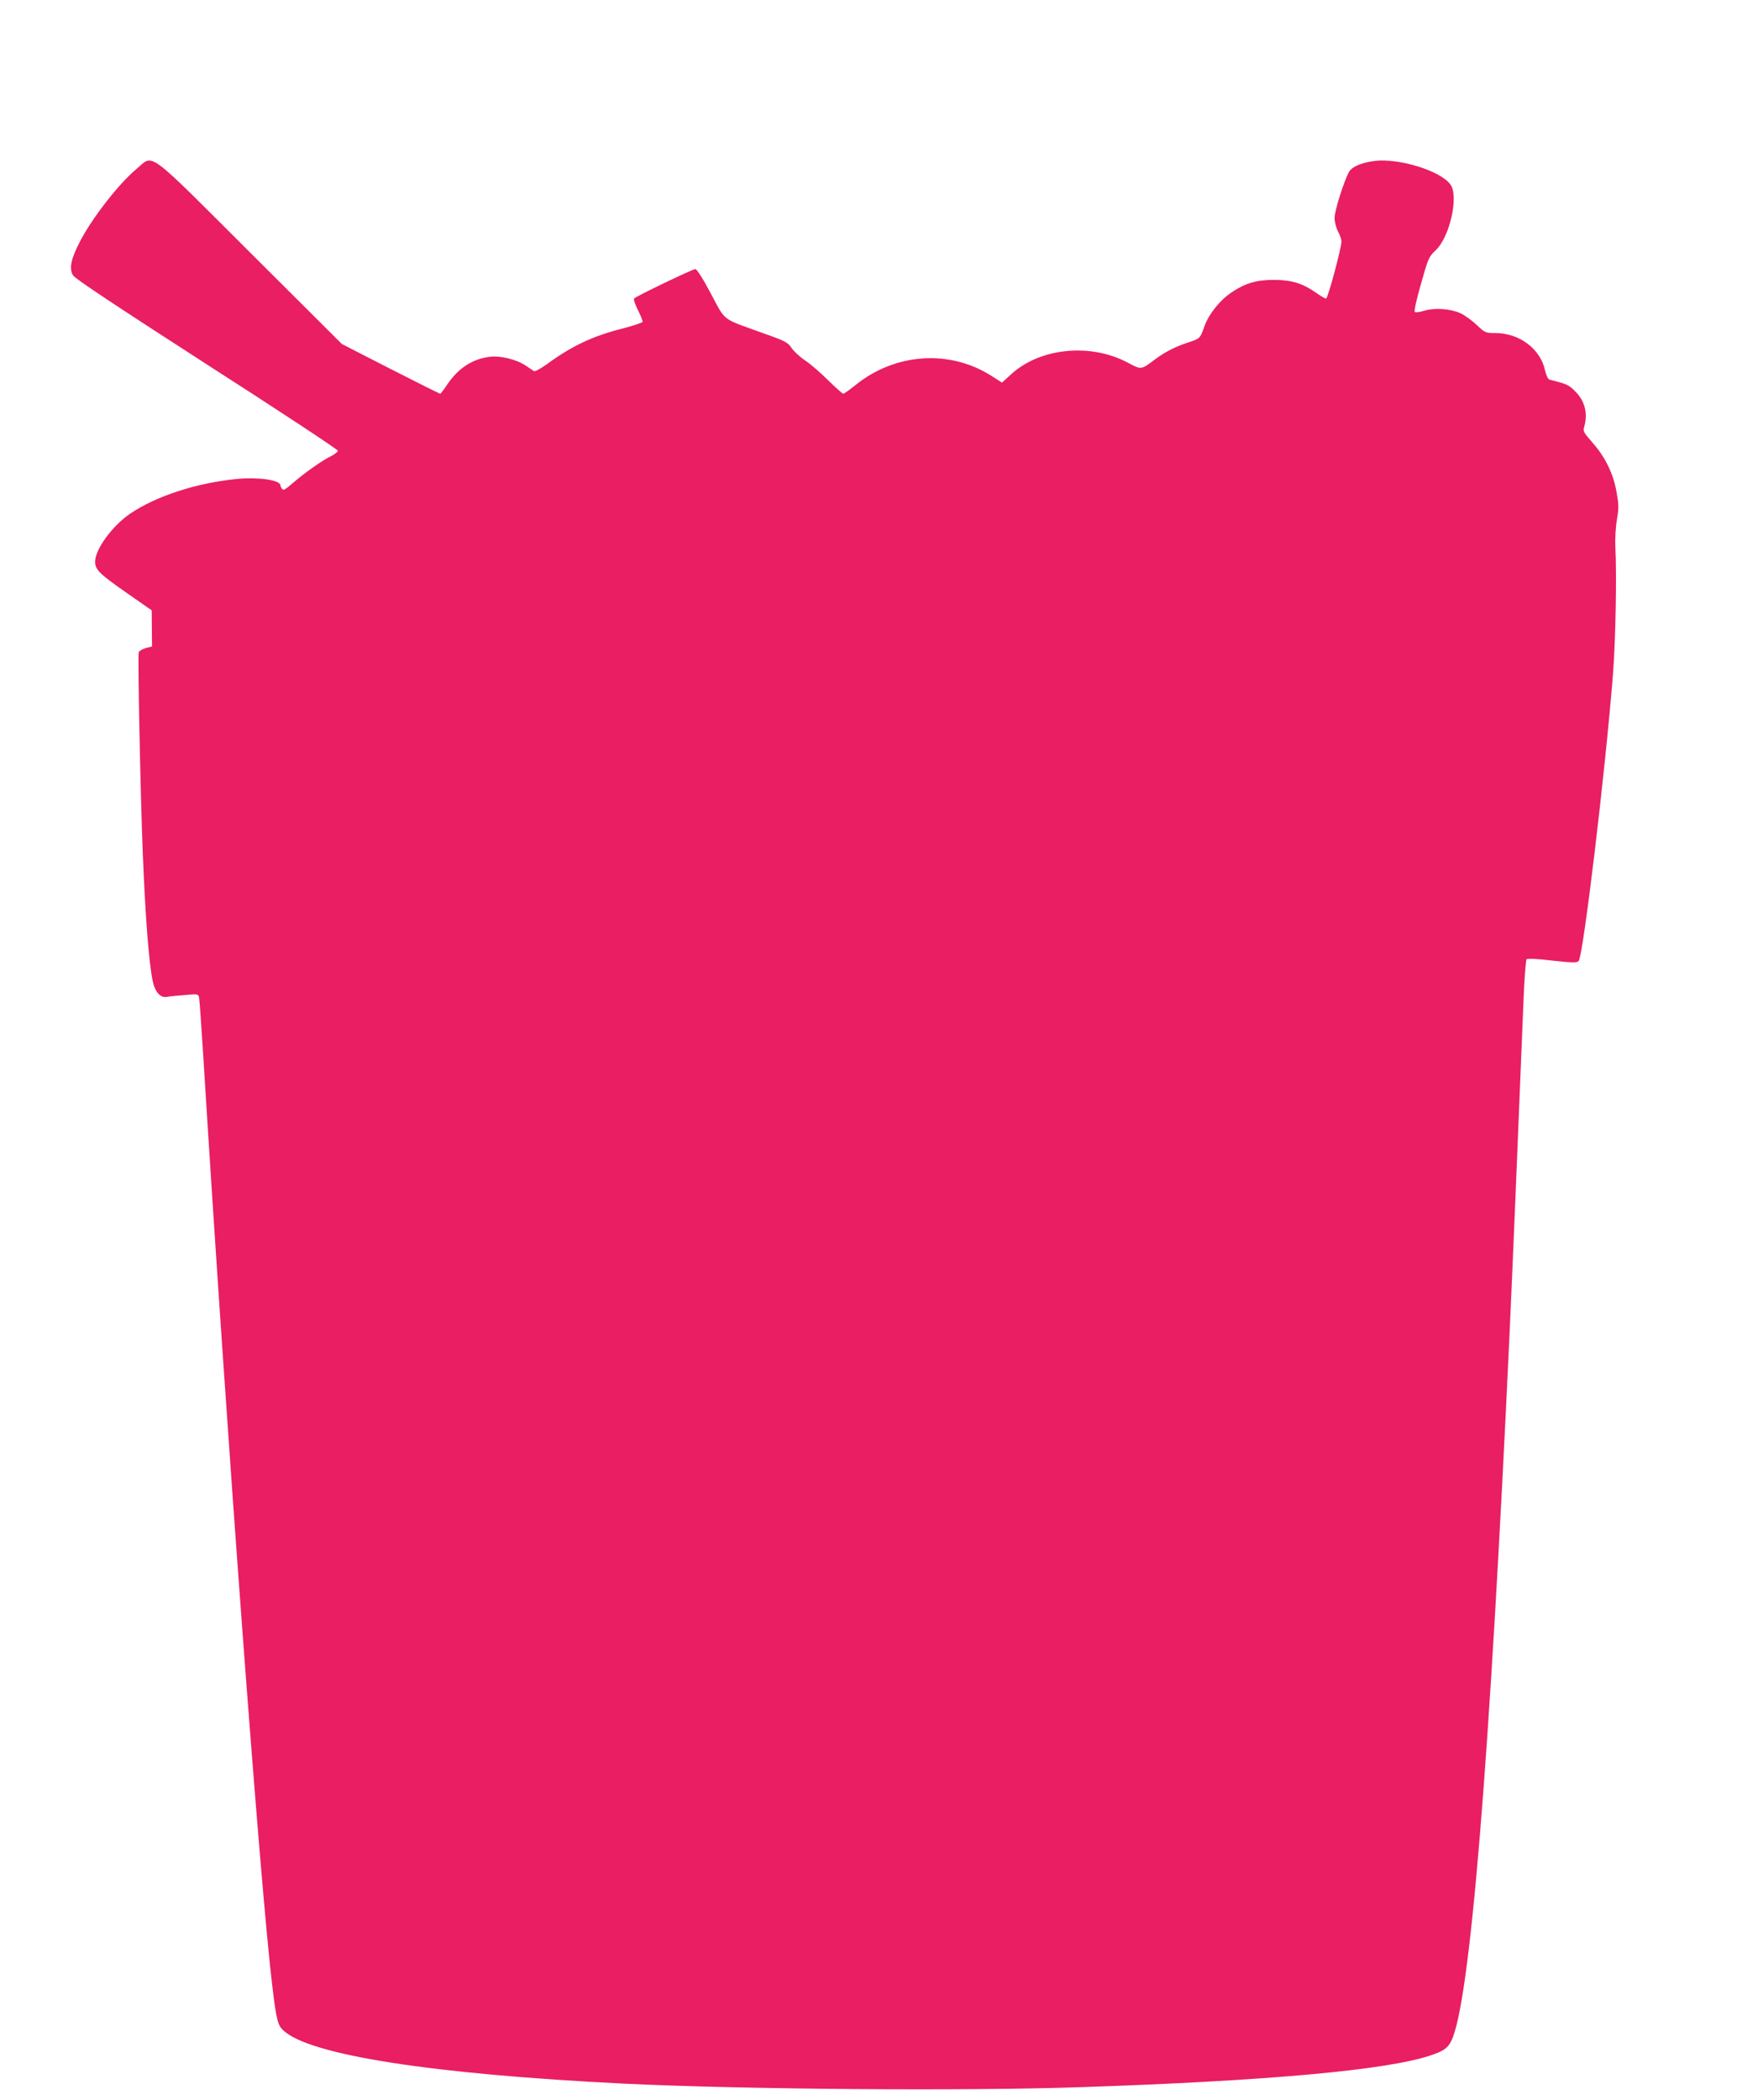 <?xml version="1.0" standalone="no"?>
<!DOCTYPE svg PUBLIC "-//W3C//DTD SVG 20010904//EN"
 "http://www.w3.org/TR/2001/REC-SVG-20010904/DTD/svg10.dtd">
<svg version="1.0" xmlns="http://www.w3.org/2000/svg"
 width="1072pt" height="1280pt" viewBox="0 0 1072 1280"
 preserveAspectRatio="xMidYMid meet">
<g transform="translate(0,1280) scale(0.1,-0.1)"
fill="#e91e63" stroke="none">
<path d="M8381 11819 c-82 -11 -139 -36 -157 -70 -32 -63 -86 -235 -86 -276 0
-25 9 -61 21 -84 12 -22 21 -49 21 -60 0 -40 -83 -349 -94 -349 -6 0 -33 16
-60 35 -81 57 -148 78 -251 79 -111 1 -180 -19 -265 -76 -71 -47 -139 -133
-165 -205 -26 -75 -28 -77 -96 -99 -82 -27 -141 -57 -204 -103 -88 -66 -84
-66 -167 -22 -228 122 -536 91 -712 -70 l-56 -51 -66 42 c-256 162 -589 138
-831 -60 -34 -27 -66 -50 -71 -50 -5 0 -47 38 -93 83 -46 46 -110 101 -141
121 -31 21 -68 55 -81 75 -23 34 -37 42 -173 90 -258 93 -227 69 -319 241 -48
91 -86 150 -95 150 -16 0 -358 -164 -373 -179 -5 -5 5 -35 23 -71 17 -34 30
-66 28 -72 -2 -5 -53 -22 -113 -38 -188 -47 -316 -107 -469 -219 -38 -27 -74
-47 -80 -43 -6 4 -29 19 -51 34 -55 37 -154 62 -220 53 -104 -13 -189 -68
-256 -166 -22 -33 -42 -59 -45 -59 -3 0 -139 68 -302 151 l-297 152 -560 558
c-645 643 -585 599 -693 509 -108 -90 -272 -301 -346 -445 -54 -105 -65 -161
-41 -203 13 -21 250 -178 816 -543 440 -282 799 -519 799 -526 0 -7 -19 -22
-43 -34 -58 -29 -159 -101 -230 -162 -47 -41 -60 -48 -67 -37 -6 8 -10 18 -10
22 -1 32 -133 51 -263 39 -248 -24 -497 -105 -655 -213 -108 -74 -212 -217
-212 -291 0 -50 26 -75 200 -196 l145 -101 1 -110 1 -110 -38 -10 c-20 -6 -40
-17 -43 -26 -7 -18 10 -848 24 -1209 16 -401 37 -676 61 -794 14 -67 47 -105
87 -97 15 3 64 8 109 11 80 7 82 7 87 -16 3 -13 14 -177 26 -364 143 -2311
347 -5058 421 -5665 24 -200 33 -235 67 -266 161 -150 907 -266 2077 -324 726
-35 2084 -46 2800 -21 1124 38 1846 103 2115 192 81 27 107 44 129 88 114 225
234 1683 356 4311 21 462 43 990 85 2029 5 135 14 249 19 254 6 6 66 3 157 -8
121 -13 149 -14 160 -3 28 28 163 1156 210 1753 16 206 23 607 14 775 -2 49 2
119 10 165 12 71 11 91 -3 168 -20 113 -70 213 -147 300 -55 63 -58 68 -49 99
22 79 3 154 -55 212 -39 40 -50 45 -157 72 -10 3 -20 25 -28 58 -29 131 -157
226 -303 226 -60 0 -62 1 -115 51 -29 27 -73 59 -98 70 -63 28 -158 34 -220
15 -27 -8 -53 -12 -58 -7 -5 5 12 81 38 171 44 156 47 164 89 204 87 81 143
332 90 402 -62 84 -313 161 -463 143z"/>
</g>
</svg>
